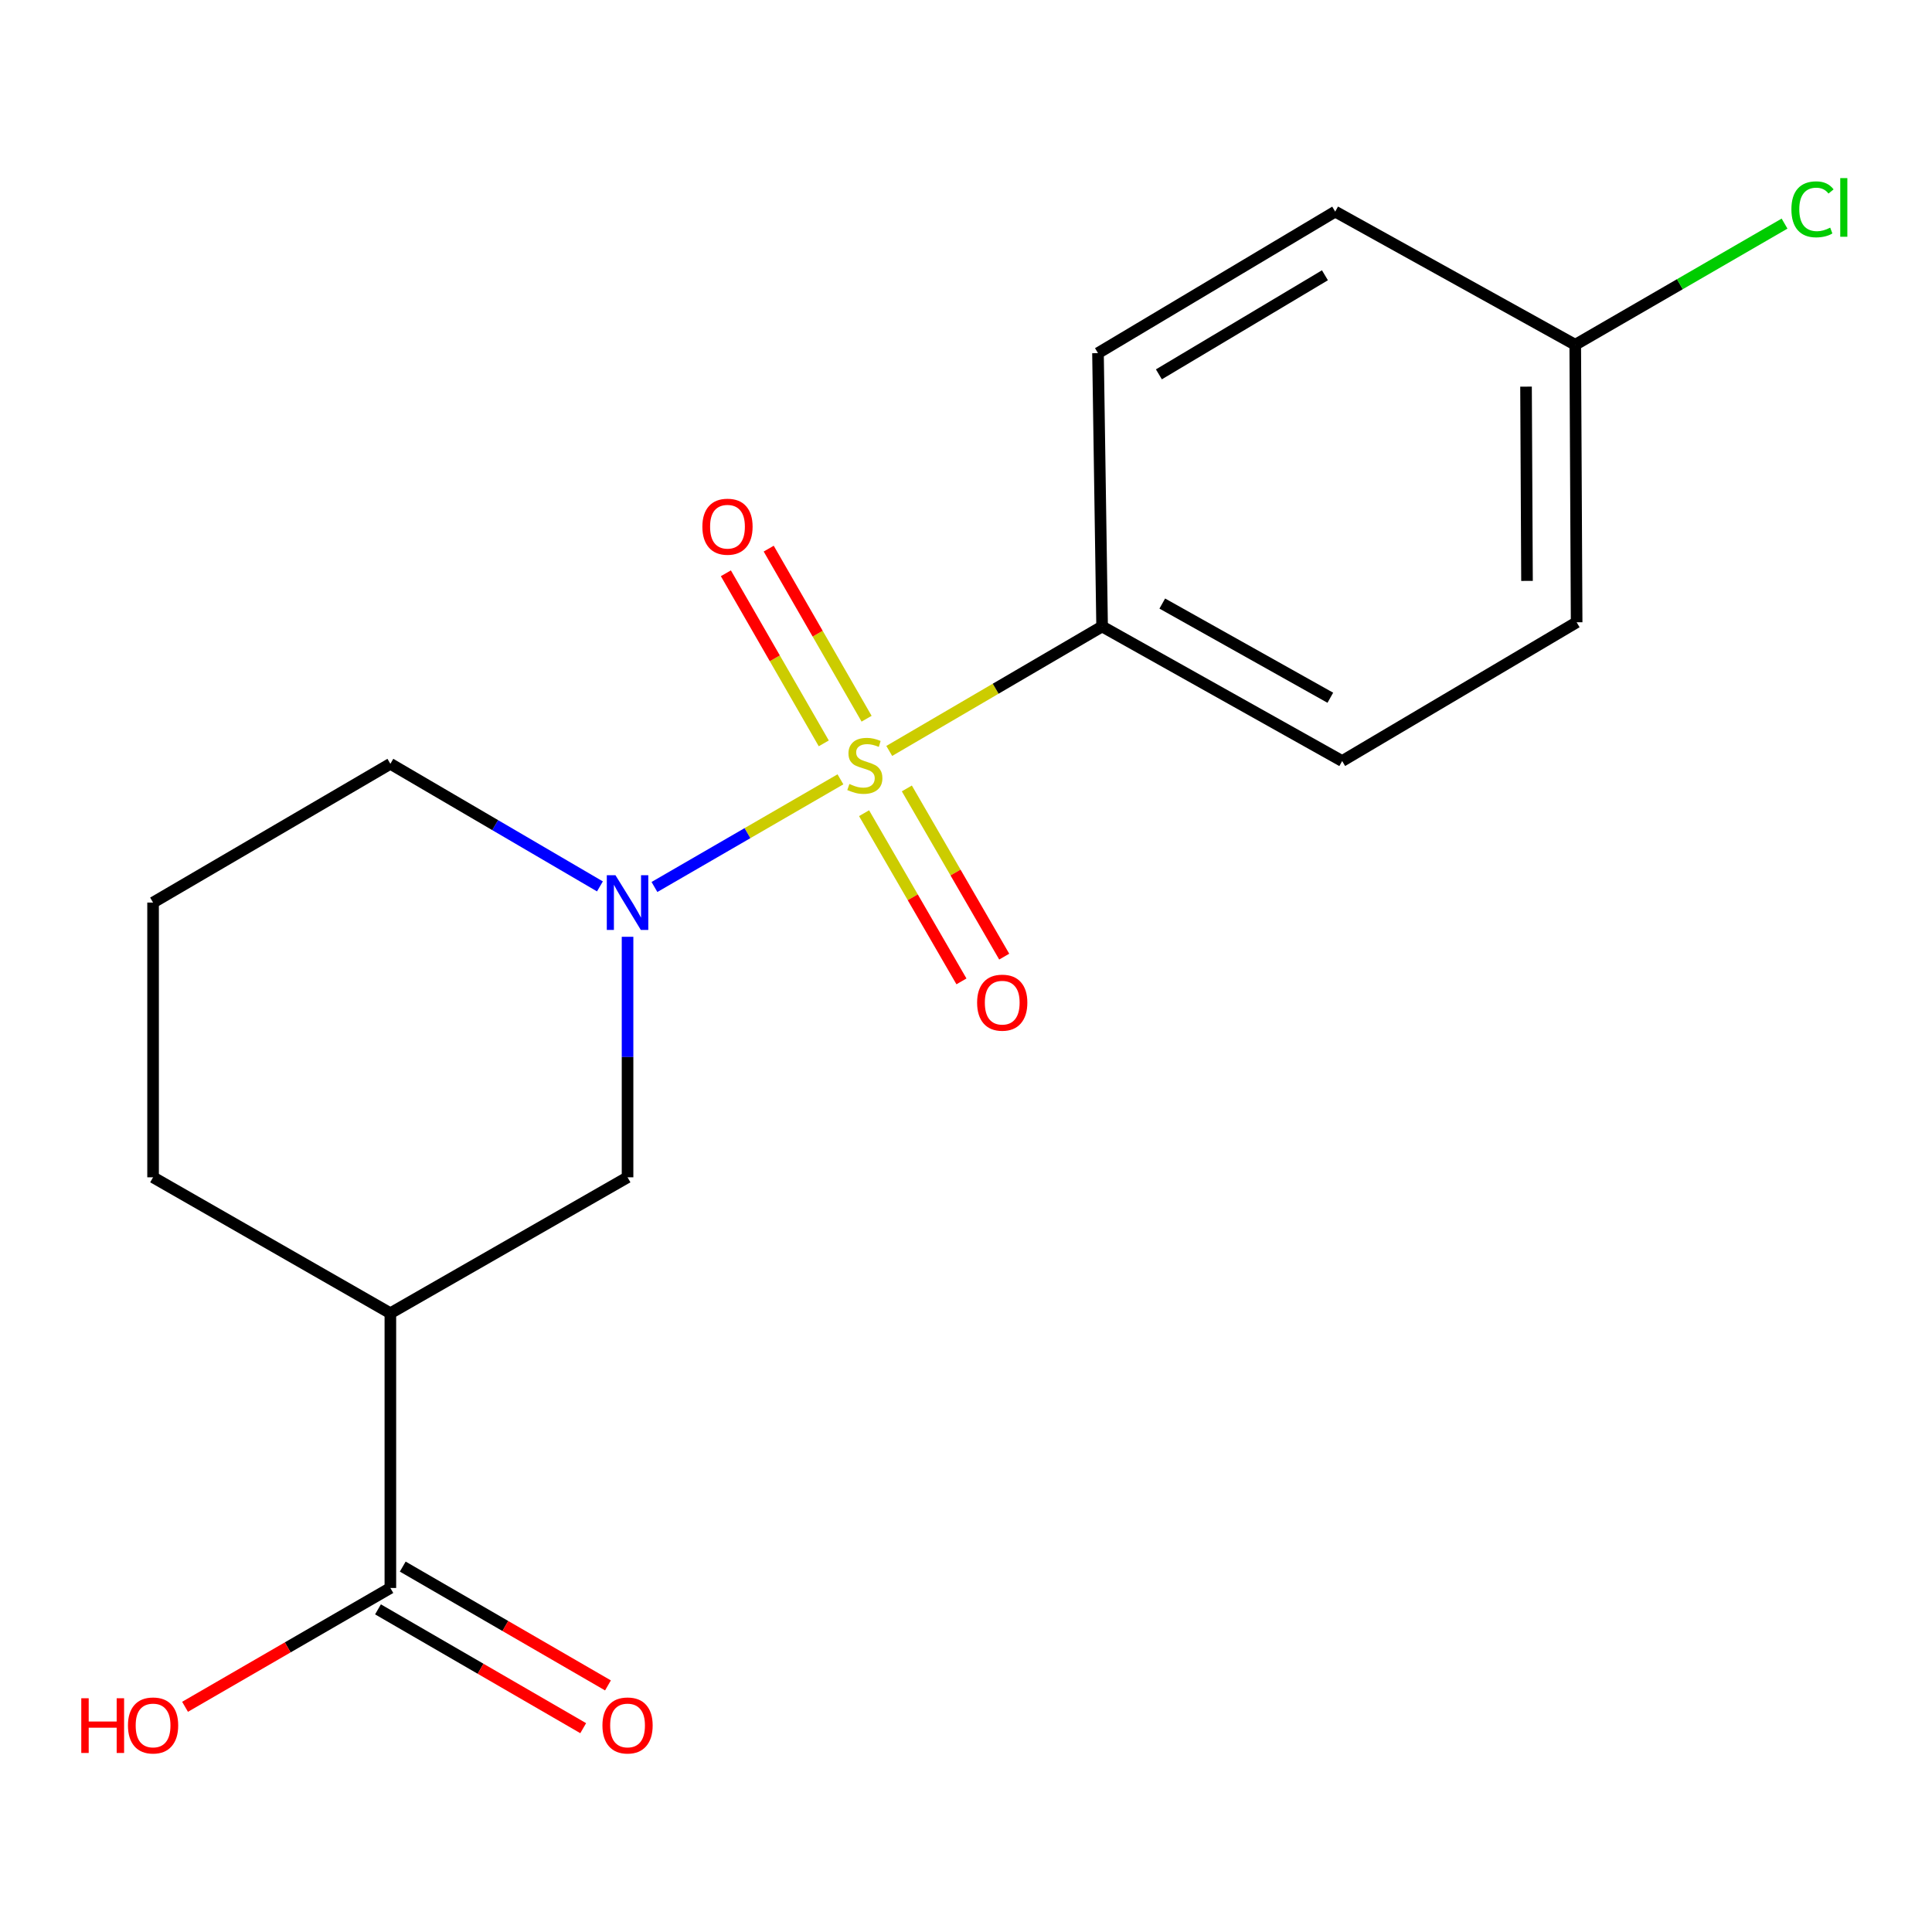 <?xml version='1.0' encoding='iso-8859-1'?>
<svg version='1.1' baseProfile='full'
              xmlns='http://www.w3.org/2000/svg'
                      xmlns:rdkit='http://www.rdkit.org/xml'
                      xmlns:xlink='http://www.w3.org/1999/xlink'
                  xml:space='preserve'
width='1000px' height='1000px' viewBox='0 0 1000 1000'>
<!-- END OF HEADER -->
<rect style='opacity:1.0;fill:#FFFFFF;stroke:none' width='1000' height='1000' x='0' y='0'> </rect>
<path class='bond-0' d='M 435.013,403.379 L 386.877,431.243' style='fill:none;fill-rule:evenodd;stroke:#CCCC00;stroke-width:6px;stroke-linecap:butt;stroke-linejoin:miter;stroke-opacity:1' />
<path class='bond-0' d='M 386.877,431.243 L 338.742,459.106' style='fill:none;fill-rule:evenodd;stroke:#0000FF;stroke-width:6px;stroke-linecap:butt;stroke-linejoin:miter;stroke-opacity:1' />
<path class='bond-4' d='M 460.277,388.681 L 515.363,356.472' style='fill:none;fill-rule:evenodd;stroke:#CCCC00;stroke-width:6px;stroke-linecap:butt;stroke-linejoin:miter;stroke-opacity:1' />
<path class='bond-4' d='M 515.363,356.472 L 570.449,324.264' style='fill:none;fill-rule:evenodd;stroke:#000000;stroke-width:6px;stroke-linecap:butt;stroke-linejoin:miter;stroke-opacity:1' />
<path class='bond-5' d='M 448.549,372.007 L 423.215,327.989' style='fill:none;fill-rule:evenodd;stroke:#CCCC00;stroke-width:6px;stroke-linecap:butt;stroke-linejoin:miter;stroke-opacity:1' />
<path class='bond-5' d='M 423.215,327.989 L 397.882,283.971' style='fill:none;fill-rule:evenodd;stroke:#FF0000;stroke-width:6px;stroke-linecap:butt;stroke-linejoin:miter;stroke-opacity:1' />
<path class='bond-5' d='M 426.379,384.766 L 401.046,340.748' style='fill:none;fill-rule:evenodd;stroke:#CCCC00;stroke-width:6px;stroke-linecap:butt;stroke-linejoin:miter;stroke-opacity:1' />
<path class='bond-5' d='M 401.046,340.748 L 375.712,296.73' style='fill:none;fill-rule:evenodd;stroke:#FF0000;stroke-width:6px;stroke-linecap:butt;stroke-linejoin:miter;stroke-opacity:1' />
<path class='bond-6' d='M 447.242,420.906 L 472.444,464.435' style='fill:none;fill-rule:evenodd;stroke:#CCCC00;stroke-width:6px;stroke-linecap:butt;stroke-linejoin:miter;stroke-opacity:1' />
<path class='bond-6' d='M 472.444,464.435 L 497.646,507.964' style='fill:none;fill-rule:evenodd;stroke:#FF0000;stroke-width:6px;stroke-linecap:butt;stroke-linejoin:miter;stroke-opacity:1' />
<path class='bond-6' d='M 469.378,408.09 L 494.58,451.619' style='fill:none;fill-rule:evenodd;stroke:#CCCC00;stroke-width:6px;stroke-linecap:butt;stroke-linejoin:miter;stroke-opacity:1' />
<path class='bond-6' d='M 494.58,451.619 L 519.782,495.148' style='fill:none;fill-rule:evenodd;stroke:#FF0000;stroke-width:6px;stroke-linecap:butt;stroke-linejoin:miter;stroke-opacity:1' />
<path class='bond-2' d='M 324.819,484.881 L 324.819,547.126' style='fill:none;fill-rule:evenodd;stroke:#0000FF;stroke-width:6px;stroke-linecap:butt;stroke-linejoin:miter;stroke-opacity:1' />
<path class='bond-2' d='M 324.819,547.126 L 324.819,609.371' style='fill:none;fill-rule:evenodd;stroke:#000000;stroke-width:6px;stroke-linecap:butt;stroke-linejoin:miter;stroke-opacity:1' />
<path class='bond-10' d='M 310.523,458.802 L 256.288,427.074' style='fill:none;fill-rule:evenodd;stroke:#0000FF;stroke-width:6px;stroke-linecap:butt;stroke-linejoin:miter;stroke-opacity:1' />
<path class='bond-10' d='M 256.288,427.074 L 202.053,395.345' style='fill:none;fill-rule:evenodd;stroke:#000000;stroke-width:6px;stroke-linecap:butt;stroke-linejoin:miter;stroke-opacity:1' />
<path class='bond-1' d='M 202.053,679.728 L 324.819,609.371' style='fill:none;fill-rule:evenodd;stroke:#000000;stroke-width:6px;stroke-linecap:butt;stroke-linejoin:miter;stroke-opacity:1' />
<path class='bond-3' d='M 202.053,679.728 L 202.053,821.933' style='fill:none;fill-rule:evenodd;stroke:#000000;stroke-width:6px;stroke-linecap:butt;stroke-linejoin:miter;stroke-opacity:1' />
<path class='bond-19' d='M 202.053,679.728 L 79.231,609.371' style='fill:none;fill-rule:evenodd;stroke:#000000;stroke-width:6px;stroke-linecap:butt;stroke-linejoin:miter;stroke-opacity:1' />
<path class='bond-7' d='M 195.645,833.001 L 248.754,863.752' style='fill:none;fill-rule:evenodd;stroke:#000000;stroke-width:6px;stroke-linecap:butt;stroke-linejoin:miter;stroke-opacity:1' />
<path class='bond-7' d='M 248.754,863.752 L 301.864,894.502' style='fill:none;fill-rule:evenodd;stroke:#FF0000;stroke-width:6px;stroke-linecap:butt;stroke-linejoin:miter;stroke-opacity:1' />
<path class='bond-7' d='M 208.462,810.865 L 261.571,841.615' style='fill:none;fill-rule:evenodd;stroke:#000000;stroke-width:6px;stroke-linecap:butt;stroke-linejoin:miter;stroke-opacity:1' />
<path class='bond-7' d='M 261.571,841.615 L 314.681,872.366' style='fill:none;fill-rule:evenodd;stroke:#FF0000;stroke-width:6px;stroke-linecap:butt;stroke-linejoin:miter;stroke-opacity:1' />
<path class='bond-11' d='M 202.053,821.933 L 148.916,852.685' style='fill:none;fill-rule:evenodd;stroke:#000000;stroke-width:6px;stroke-linecap:butt;stroke-linejoin:miter;stroke-opacity:1' />
<path class='bond-11' d='M 148.916,852.685 L 95.779,883.438' style='fill:none;fill-rule:evenodd;stroke:#FF0000;stroke-width:6px;stroke-linecap:butt;stroke-linejoin:miter;stroke-opacity:1' />
<path class='bond-8' d='M 570.449,324.264 L 694.706,393.91' style='fill:none;fill-rule:evenodd;stroke:#000000;stroke-width:6px;stroke-linecap:butt;stroke-linejoin:miter;stroke-opacity:1' />
<path class='bond-8' d='M 601.594,312.397 L 688.574,361.15' style='fill:none;fill-rule:evenodd;stroke:#000000;stroke-width:6px;stroke-linecap:butt;stroke-linejoin:miter;stroke-opacity:1' />
<path class='bond-9' d='M 570.449,324.264 L 568.317,182.783' style='fill:none;fill-rule:evenodd;stroke:#000000;stroke-width:6px;stroke-linecap:butt;stroke-linejoin:miter;stroke-opacity:1' />
<path class='bond-13' d='M 694.706,393.91 L 816.065,322.089' style='fill:none;fill-rule:evenodd;stroke:#000000;stroke-width:6px;stroke-linecap:butt;stroke-linejoin:miter;stroke-opacity:1' />
<path class='bond-14' d='M 568.317,182.783 L 691.097,109.527' style='fill:none;fill-rule:evenodd;stroke:#000000;stroke-width:6px;stroke-linecap:butt;stroke-linejoin:miter;stroke-opacity:1' />
<path class='bond-14' d='M 599.84,193.761 L 685.786,142.482' style='fill:none;fill-rule:evenodd;stroke:#000000;stroke-width:6px;stroke-linecap:butt;stroke-linejoin:miter;stroke-opacity:1' />
<path class='bond-17' d='M 202.053,395.345 L 79.231,467.165' style='fill:none;fill-rule:evenodd;stroke:#000000;stroke-width:6px;stroke-linecap:butt;stroke-linejoin:miter;stroke-opacity:1' />
<path class='bond-12' d='M 815.34,178.449 L 691.097,109.527' style='fill:none;fill-rule:evenodd;stroke:#000000;stroke-width:6px;stroke-linecap:butt;stroke-linejoin:miter;stroke-opacity:1' />
<path class='bond-15' d='M 815.34,178.449 L 869.51,147.095' style='fill:none;fill-rule:evenodd;stroke:#000000;stroke-width:6px;stroke-linecap:butt;stroke-linejoin:miter;stroke-opacity:1' />
<path class='bond-15' d='M 869.51,147.095 L 923.681,115.741' style='fill:none;fill-rule:evenodd;stroke:#00CC00;stroke-width:6px;stroke-linecap:butt;stroke-linejoin:miter;stroke-opacity:1' />
<path class='bond-18' d='M 815.34,178.449 L 816.065,322.089' style='fill:none;fill-rule:evenodd;stroke:#000000;stroke-width:6px;stroke-linecap:butt;stroke-linejoin:miter;stroke-opacity:1' />
<path class='bond-18' d='M 789.87,200.124 L 790.377,300.672' style='fill:none;fill-rule:evenodd;stroke:#000000;stroke-width:6px;stroke-linecap:butt;stroke-linejoin:miter;stroke-opacity:1' />
<path class='bond-16' d='M 79.231,609.371 L 79.231,467.165' style='fill:none;fill-rule:evenodd;stroke:#000000;stroke-width:6px;stroke-linecap:butt;stroke-linejoin:miter;stroke-opacity:1' />
<path  class='atom-0' d='M 439.641 405.79
Q 439.961 405.91, 441.281 406.47
Q 442.601 407.03, 444.041 407.39
Q 445.521 407.71, 446.961 407.71
Q 449.641 407.71, 451.201 406.43
Q 452.761 405.11, 452.761 402.83
Q 452.761 401.27, 451.961 400.31
Q 451.201 399.35, 450.001 398.83
Q 448.801 398.31, 446.801 397.71
Q 444.281 396.95, 442.761 396.23
Q 441.281 395.51, 440.201 393.99
Q 439.161 392.47, 439.161 389.91
Q 439.161 386.35, 441.561 384.15
Q 444.001 381.95, 448.801 381.95
Q 452.081 381.95, 455.801 383.51
L 454.881 386.59
Q 451.481 385.19, 448.921 385.19
Q 446.161 385.19, 444.641 386.35
Q 443.121 387.47, 443.161 389.43
Q 443.161 390.95, 443.921 391.87
Q 444.721 392.79, 445.841 393.31
Q 447.001 393.83, 448.921 394.43
Q 451.481 395.23, 453.001 396.03
Q 454.521 396.83, 455.601 398.47
Q 456.721 400.07, 456.721 402.83
Q 456.721 406.75, 454.081 408.87
Q 451.481 410.95, 447.121 410.95
Q 444.601 410.95, 442.681 410.39
Q 440.801 409.87, 438.561 408.95
L 439.641 405.79
' fill='#CCCC00'/>
<path  class='atom-1' d='M 318.559 453.005
L 327.839 468.005
Q 328.759 469.485, 330.239 472.165
Q 331.719 474.845, 331.799 475.005
L 331.799 453.005
L 335.559 453.005
L 335.559 481.325
L 331.679 481.325
L 321.719 464.925
Q 320.559 463.005, 319.319 460.805
Q 318.119 458.605, 317.759 457.925
L 317.759 481.325
L 314.079 481.325
L 314.079 453.005
L 318.559 453.005
' fill='#0000FF'/>
<path  class='atom-6' d='M 363.545 272.617
Q 363.545 265.817, 366.905 262.017
Q 370.265 258.217, 376.545 258.217
Q 382.825 258.217, 386.185 262.017
Q 389.545 265.817, 389.545 272.617
Q 389.545 279.497, 386.145 283.417
Q 382.745 287.297, 376.545 287.297
Q 370.305 287.297, 366.905 283.417
Q 363.545 279.537, 363.545 272.617
M 376.545 284.097
Q 380.865 284.097, 383.185 281.217
Q 385.545 278.297, 385.545 272.617
Q 385.545 267.057, 383.185 264.257
Q 380.865 261.417, 376.545 261.417
Q 372.225 261.417, 369.865 264.217
Q 367.545 267.017, 367.545 272.617
Q 367.545 278.337, 369.865 281.217
Q 372.225 284.097, 376.545 284.097
' fill='#FF0000'/>
<path  class='atom-7' d='M 505.751 518.972
Q 505.751 512.172, 509.111 508.372
Q 512.471 504.572, 518.751 504.572
Q 525.031 504.572, 528.391 508.372
Q 531.751 512.172, 531.751 518.972
Q 531.751 525.852, 528.351 529.772
Q 524.951 533.652, 518.751 533.652
Q 512.511 533.652, 509.111 529.772
Q 505.751 525.892, 505.751 518.972
M 518.751 530.452
Q 523.071 530.452, 525.391 527.572
Q 527.751 524.652, 527.751 518.972
Q 527.751 513.412, 525.391 510.612
Q 523.071 507.772, 518.751 507.772
Q 514.431 507.772, 512.071 510.572
Q 509.751 513.372, 509.751 518.972
Q 509.751 524.692, 512.071 527.572
Q 514.431 530.452, 518.751 530.452
' fill='#FF0000'/>
<path  class='atom-8' d='M 311.819 893.094
Q 311.819 886.294, 315.179 882.494
Q 318.539 878.694, 324.819 878.694
Q 331.099 878.694, 334.459 882.494
Q 337.819 886.294, 337.819 893.094
Q 337.819 899.974, 334.419 903.894
Q 331.019 907.774, 324.819 907.774
Q 318.579 907.774, 315.179 903.894
Q 311.819 900.014, 311.819 893.094
M 324.819 904.574
Q 329.139 904.574, 331.459 901.694
Q 333.819 898.774, 333.819 893.094
Q 333.819 887.534, 331.459 884.734
Q 329.139 881.894, 324.819 881.894
Q 320.499 881.894, 318.139 884.694
Q 315.819 887.494, 315.819 893.094
Q 315.819 898.814, 318.139 901.694
Q 320.499 904.574, 324.819 904.574
' fill='#FF0000'/>
<path  class='atom-12' d='M 42.071 879.014
L 45.911 879.014
L 45.911 891.054
L 60.391 891.054
L 60.391 879.014
L 64.231 879.014
L 64.231 907.334
L 60.391 907.334
L 60.391 894.254
L 45.911 894.254
L 45.911 907.334
L 42.071 907.334
L 42.071 879.014
' fill='#FF0000'/>
<path  class='atom-12' d='M 66.231 893.094
Q 66.231 886.294, 69.591 882.494
Q 72.951 878.694, 79.231 878.694
Q 85.511 878.694, 88.871 882.494
Q 92.231 886.294, 92.231 893.094
Q 92.231 899.974, 88.831 903.894
Q 85.431 907.774, 79.231 907.774
Q 72.991 907.774, 69.591 903.894
Q 66.231 900.014, 66.231 893.094
M 79.231 904.574
Q 83.551 904.574, 85.871 901.694
Q 88.231 898.774, 88.231 893.094
Q 88.231 887.534, 85.871 884.734
Q 83.551 881.894, 79.231 881.894
Q 74.911 881.894, 72.551 884.694
Q 70.231 887.494, 70.231 893.094
Q 70.231 898.814, 72.551 901.694
Q 74.911 904.574, 79.231 904.574
' fill='#FF0000'/>
<path  class='atom-16' d='M 927.228 108.347
Q 927.228 101.307, 930.508 97.627
Q 933.828 93.907, 940.108 93.907
Q 945.948 93.907, 949.068 98.027
L 946.428 100.187
Q 944.148 97.187, 940.108 97.187
Q 935.828 97.187, 933.548 100.067
Q 931.308 102.907, 931.308 108.347
Q 931.308 113.947, 933.628 116.827
Q 935.988 119.707, 940.548 119.707
Q 943.668 119.707, 947.308 117.827
L 948.428 120.827
Q 946.948 121.787, 944.708 122.347
Q 942.468 122.907, 939.988 122.907
Q 933.828 122.907, 930.508 119.147
Q 927.228 115.387, 927.228 108.347
' fill='#00CC00'/>
<path  class='atom-16' d='M 952.508 92.187
L 956.188 92.187
L 956.188 122.547
L 952.508 122.547
L 952.508 92.187
' fill='#00CC00'/>
</svg>
